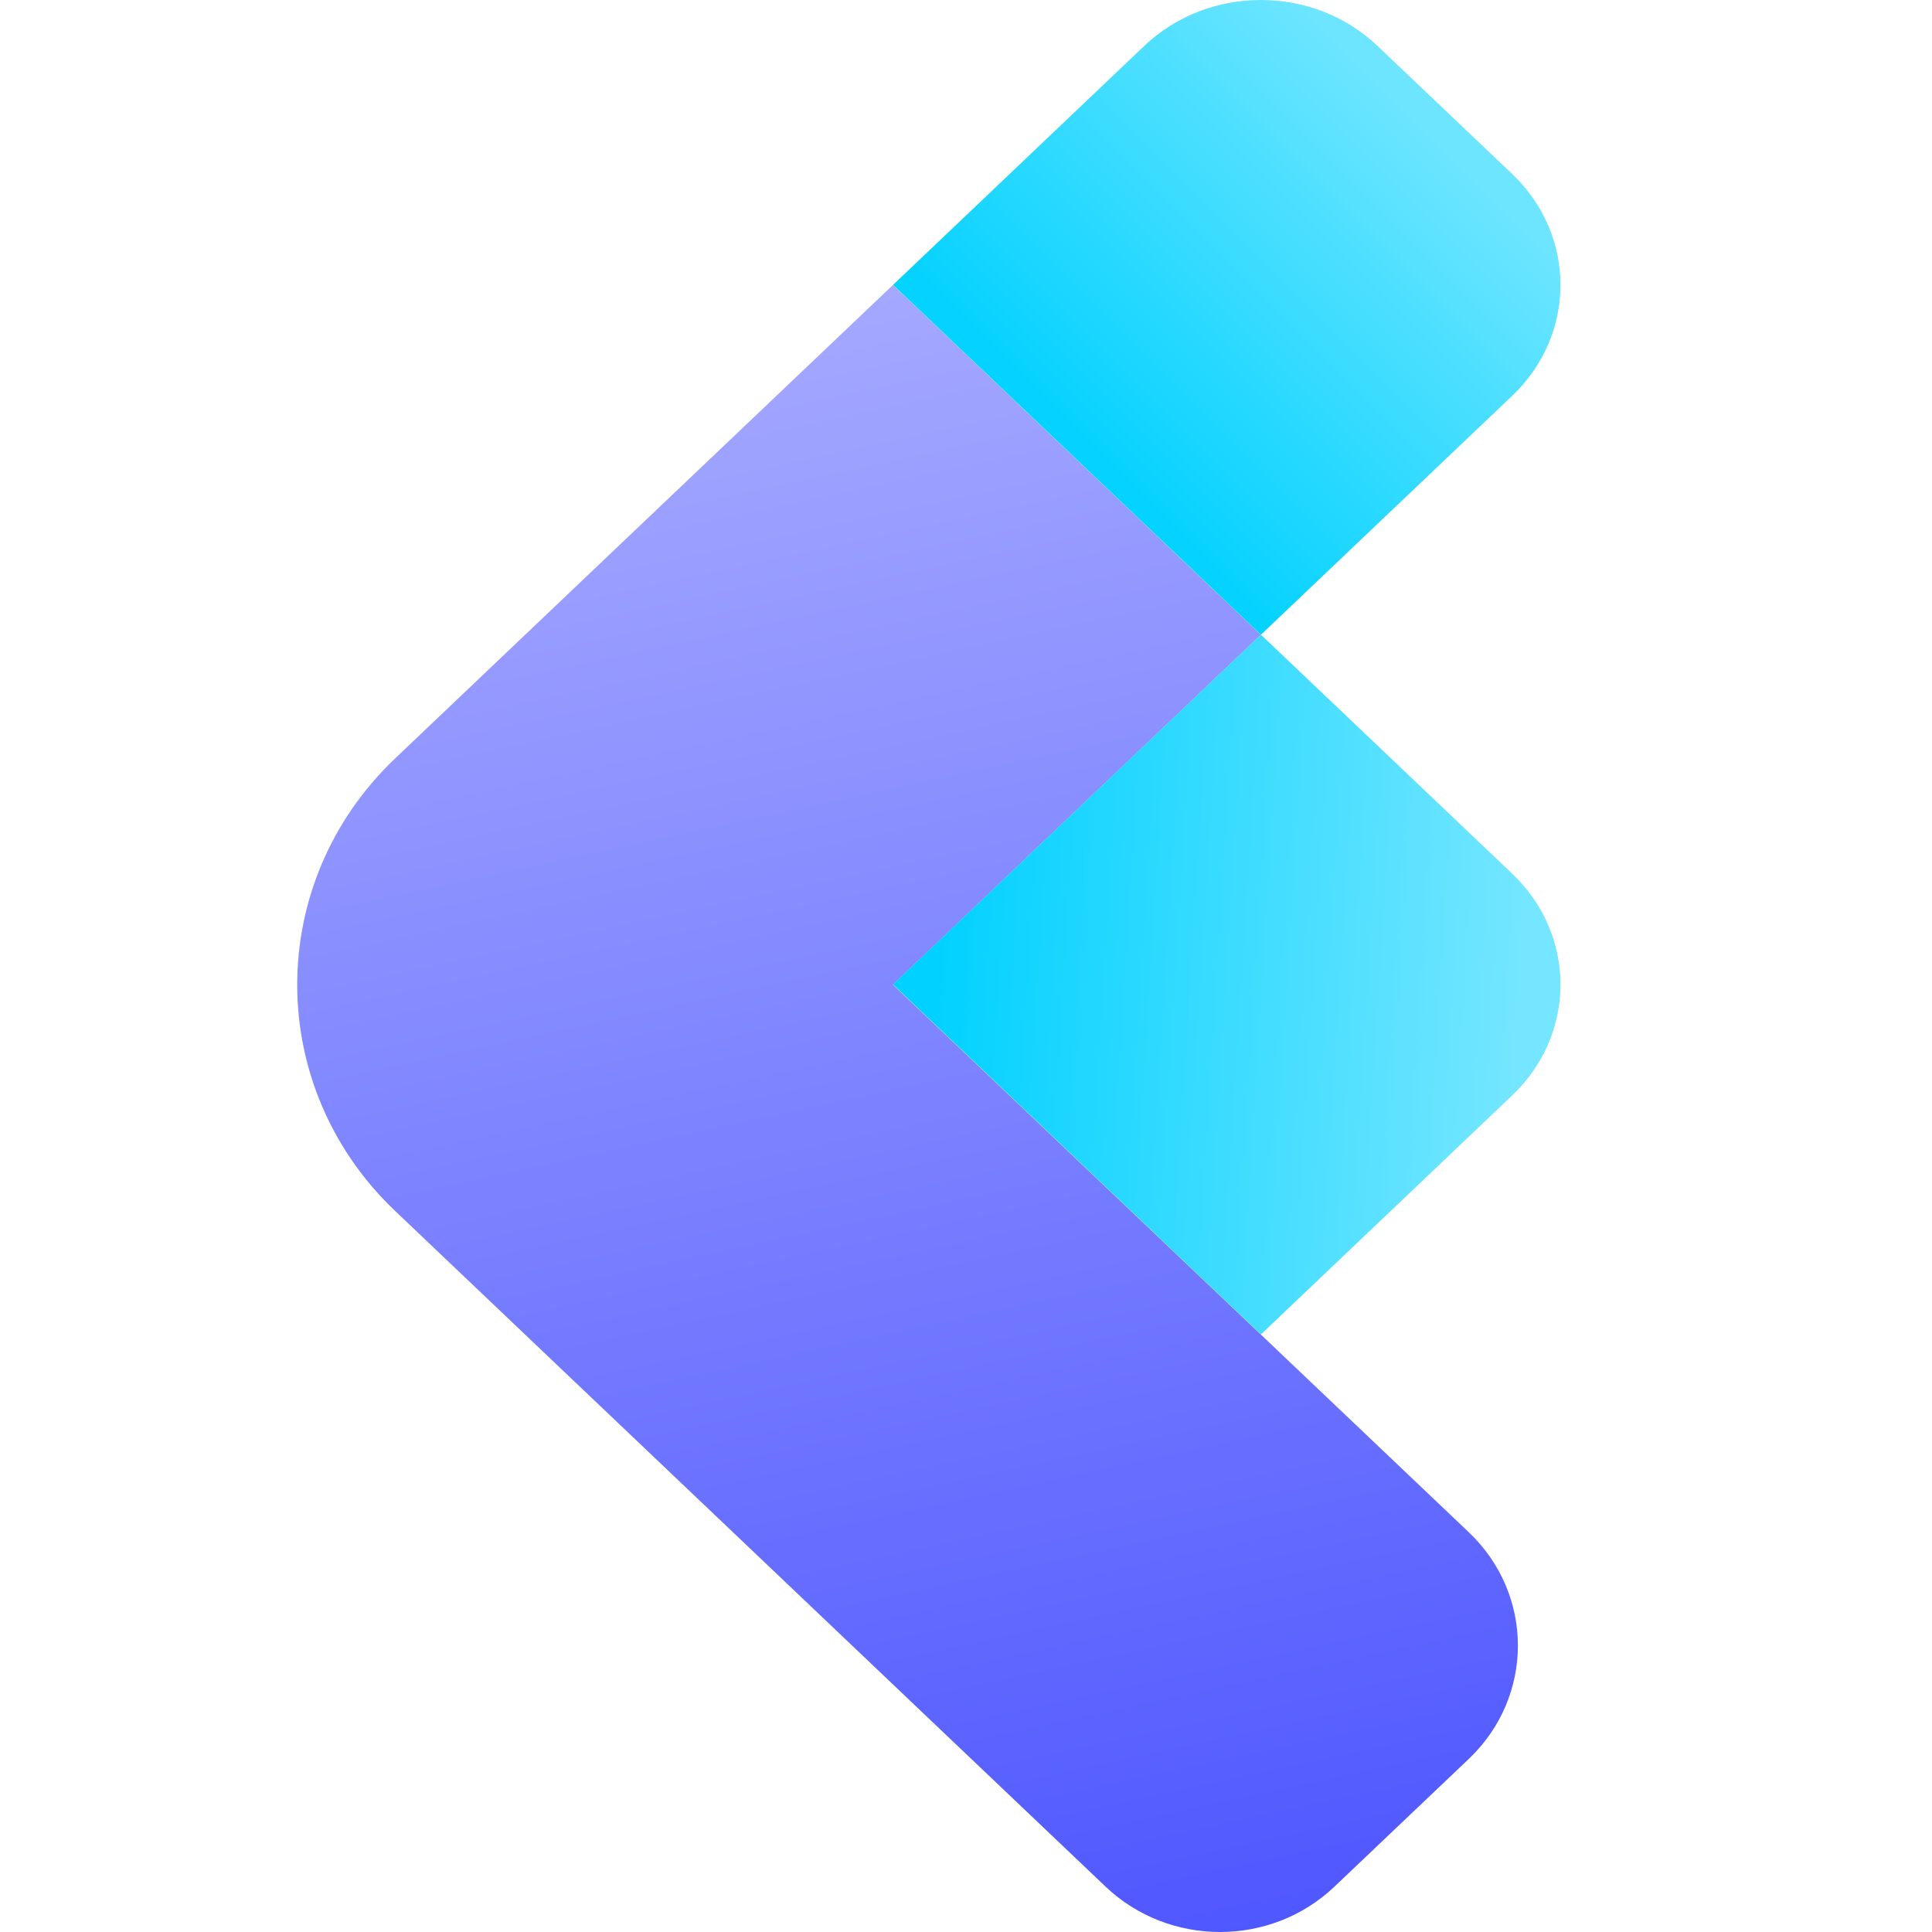 <svg xmlns="http://www.w3.org/2000/svg" width="26" height="26" viewBox="0 0 26 26" fill="none"><script xmlns=""/><script xmlns=""/><script xmlns=""/><script xmlns=""/><script xmlns=""/><script xmlns=""/><script xmlns=""/><script xmlns=""/><script xmlns=""/><script xmlns=""/>
<path d="M12.017 3.835L16.968 8.543L12.017 13.252L19.768 20.622C20.647 21.458 20.647 22.832 19.768 23.669L17.957 25.391C17.102 26.203 15.735 26.203 14.88 25.391L5.319 16.298C3.56 14.626 3.56 11.878 5.319 10.205L12.017 3.835Z" fill="url(#paint0_linear_1764_564)"/>
<path d="M20.35 2.341L18.538 0.618C17.672 -0.206 16.266 -0.206 15.399 0.618L12.018 3.834L16.969 8.542L20.35 5.327C21.217 4.502 21.217 3.166 20.35 2.341Z" fill="url(#paint1_linear_1764_564)"/>
<path d="M20.35 11.757L16.969 8.541L12.018 13.249L16.969 17.958L20.35 14.742C21.217 13.918 21.217 12.581 20.35 11.757Z" fill="url(#paint2_linear_1764_564)"/>
<defs>
<linearGradient id="paint0_linear_1764_564" x1="12.214" y1="3.835" x2="17" y2="26" gradientUnits="userSpaceOnUse">
<stop stop-color="#A4A8FF"/>
<stop offset="1" stop-color="#4F57FF"/>
</linearGradient>
<linearGradient id="paint1_linear_1764_564" x1="19" y1="1.5" x2="14.5" y2="6" gradientUnits="userSpaceOnUse">
<stop stop-color="#6DE5FF"/>
<stop offset="1" stop-color="#04D2FF"/>
</linearGradient>
<linearGradient id="paint2_linear_1764_564" x1="20.5" y1="13.5" x2="12.5" y2="13" gradientUnits="userSpaceOnUse">
<stop stop-color="#75E6FF"/>
<stop offset="1" stop-color="#00D1FF"/>
</linearGradient>
</defs>
</svg>